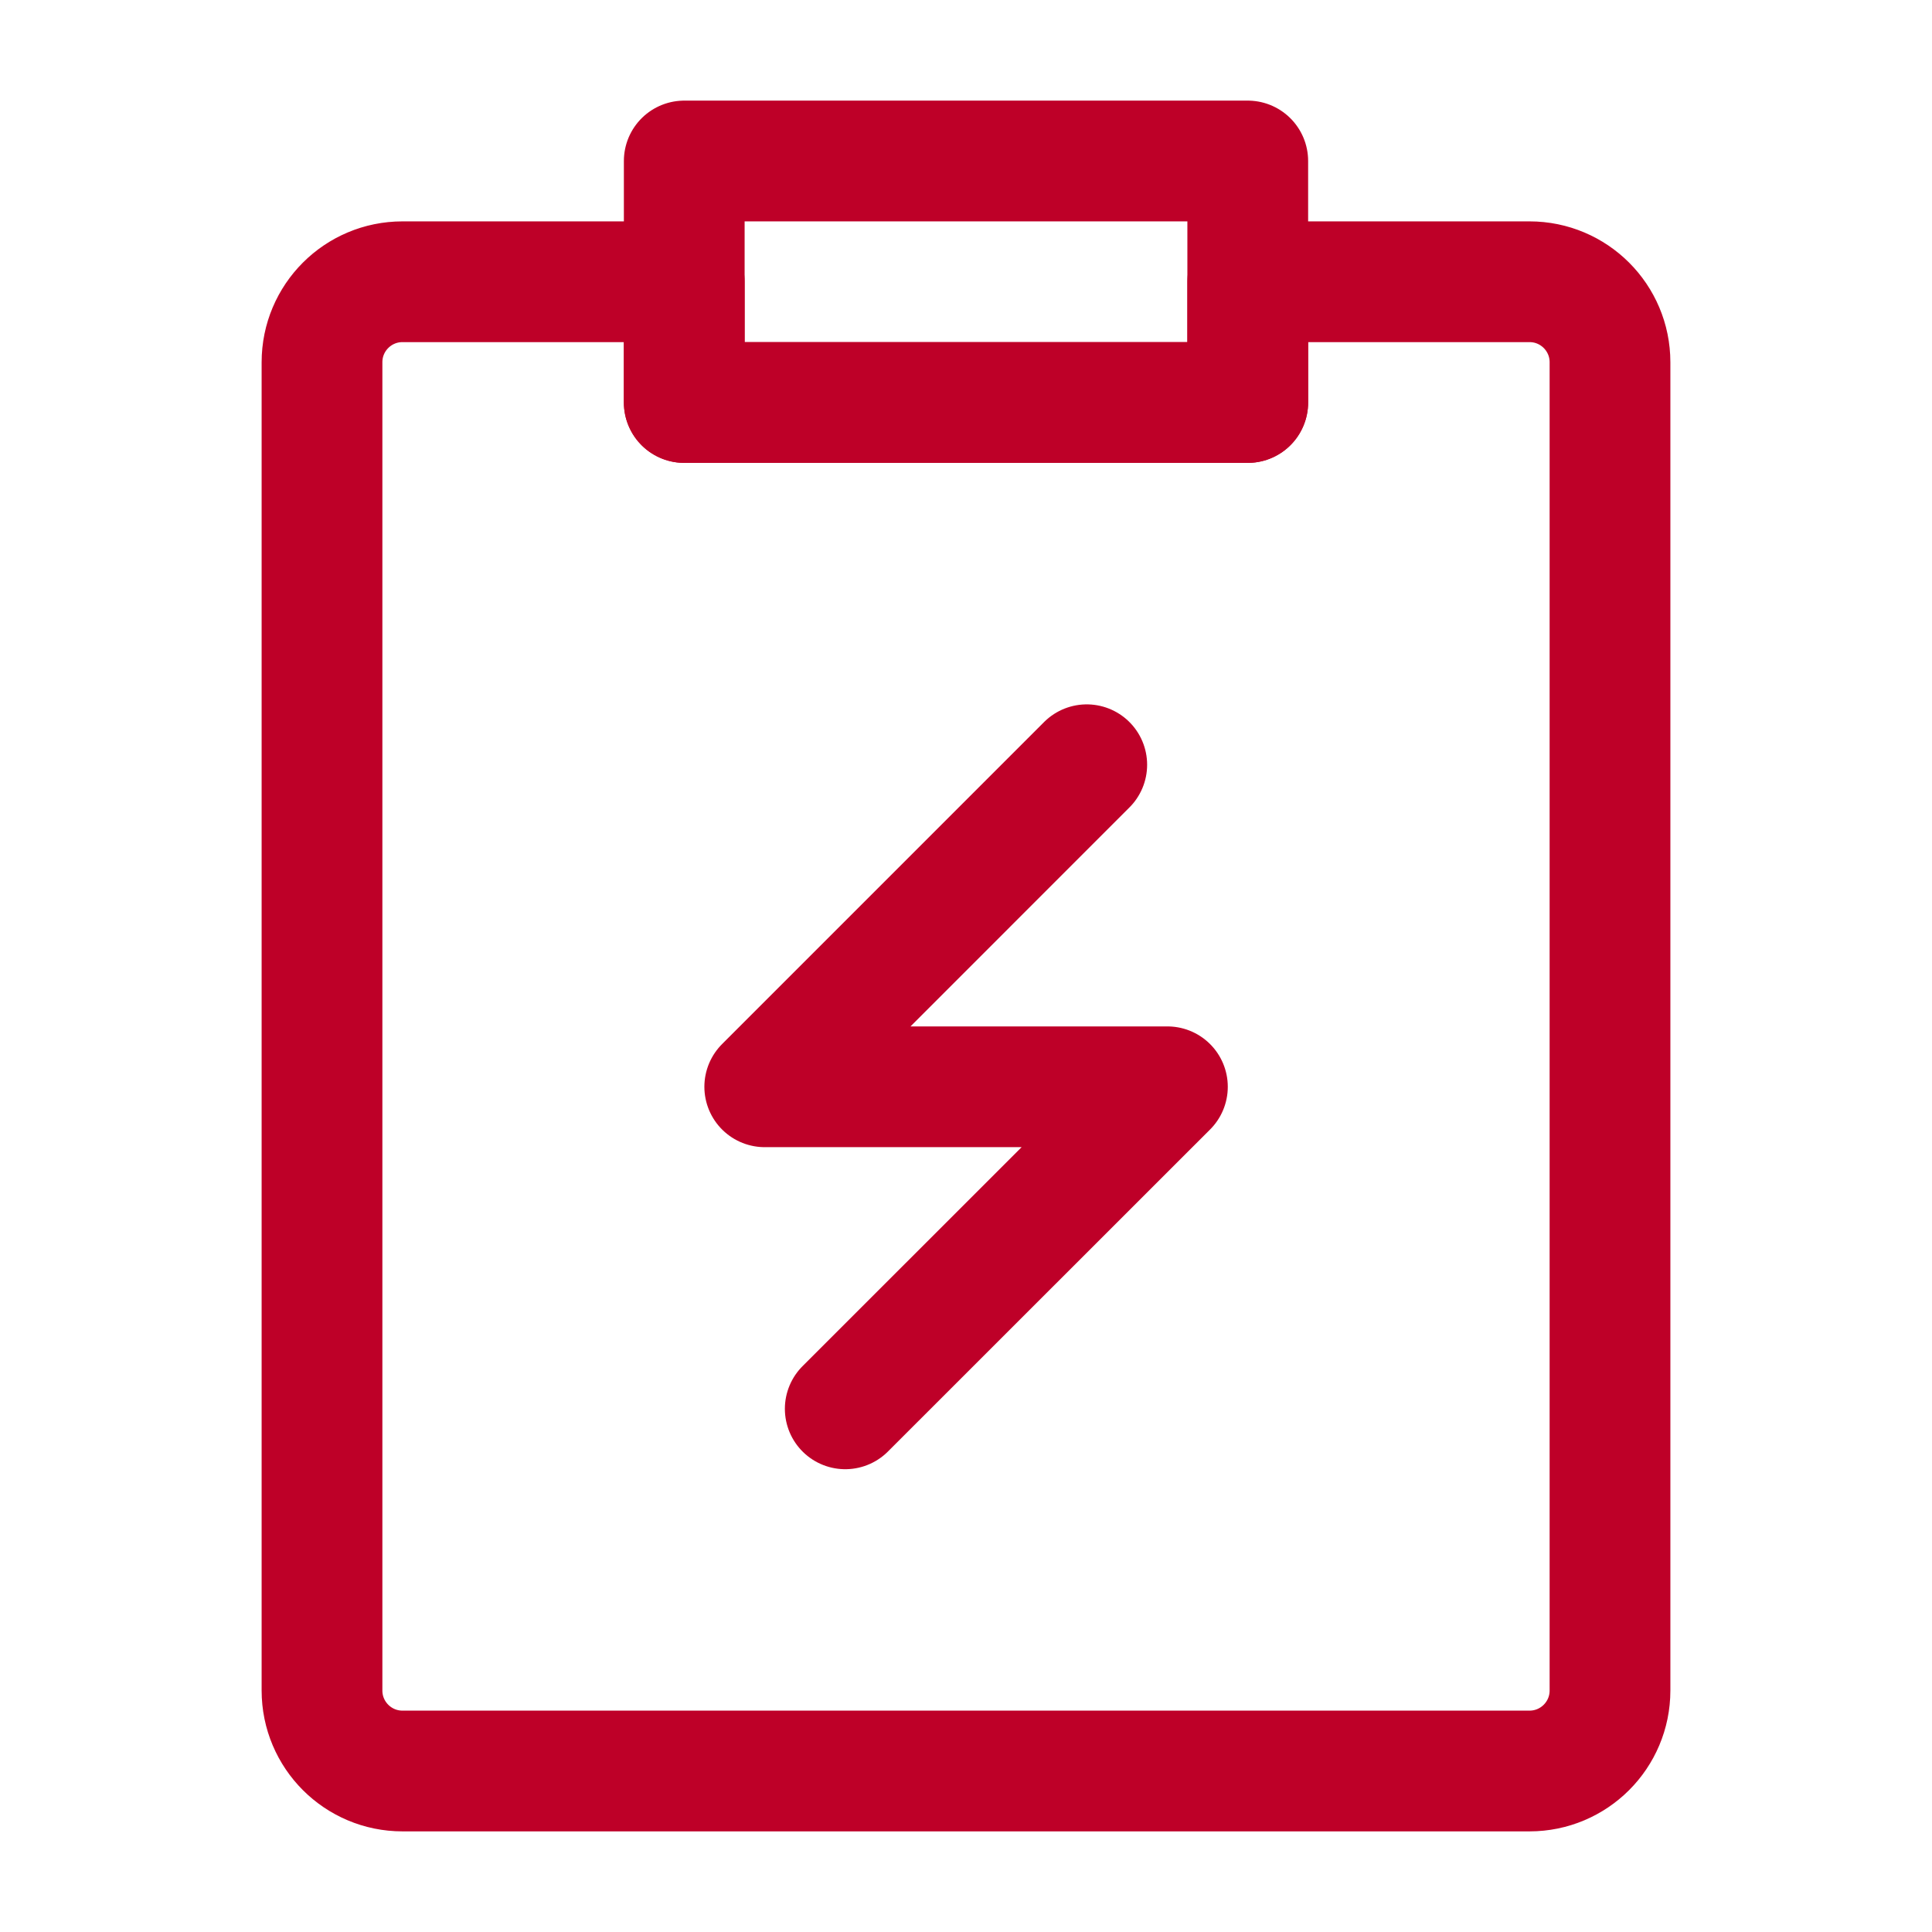 <?xml version="1.0" encoding="UTF-8"?><svg width="30" height="30" viewBox="0 0 48 48" fill="none" xmlns="http://www.w3.org/2000/svg"><path d="M33.05 7H38C39.105 7 40 7.895 40 9V42C40 43.105 39.105 44 38 44H10C8.895 44 8 43.105 8 42L8 9C8 7.895 8.895 7 10 7H16H17V10H31V7H33.05Z" fill="none" stroke="#be0028" stroke-width="3" stroke-linejoin="round"/><rect x="17" y="4" width="14" height="6" stroke="#be0028" stroke-width="3" stroke-linecap="round" stroke-linejoin="round"/><path d="M27 19L19 27.001H29.004L21 35.002" stroke="#be0028" stroke-width="3" stroke-linecap="round" stroke-linejoin="round"/></svg>